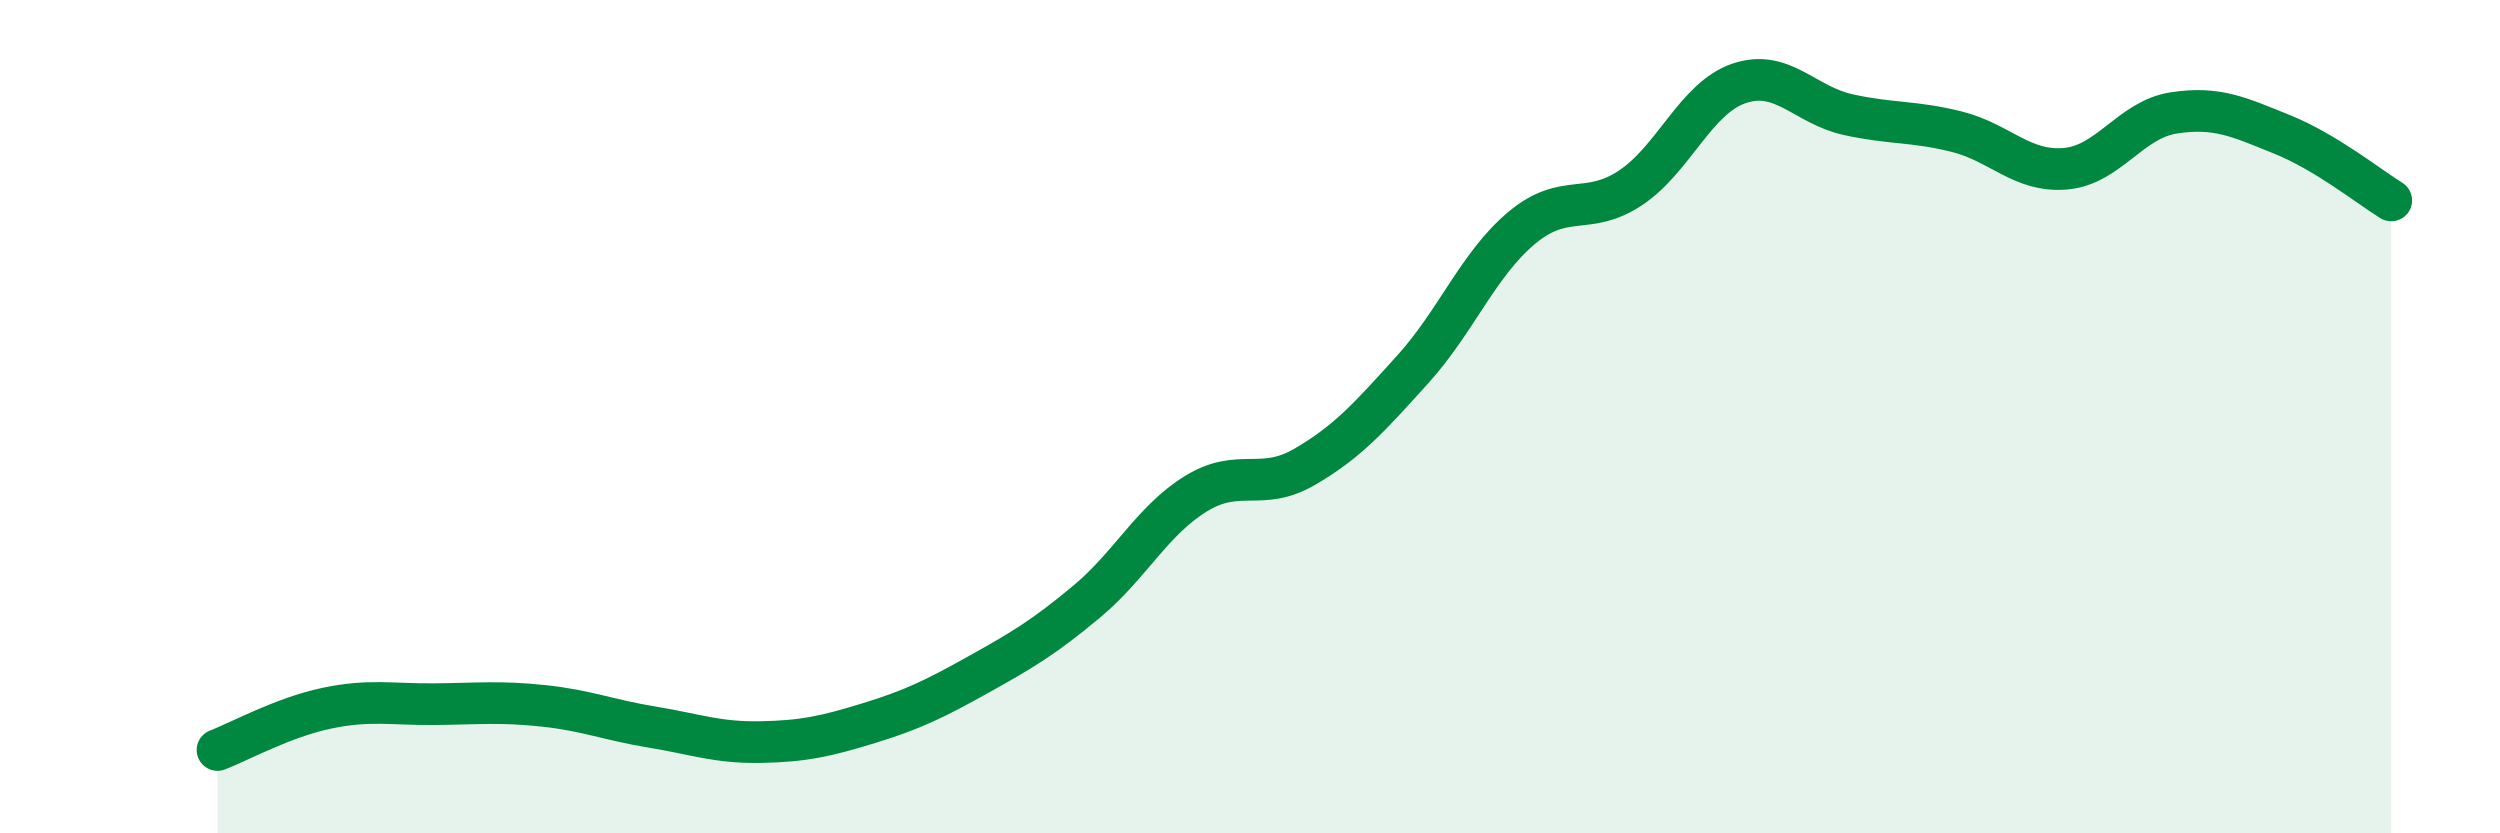 
    <svg width="60" height="20" viewBox="0 0 60 20" xmlns="http://www.w3.org/2000/svg">
      <path
        d="M 5.22,18 C 5.74,17.8 6.79,17.22 7.83,17 C 8.87,16.78 9.39,16.91 10.43,16.9 C 11.47,16.89 12,16.83 13.04,16.94 C 14.08,17.05 14.61,17.28 15.65,17.45 C 16.69,17.62 17.22,17.83 18.26,17.81 C 19.3,17.79 19.83,17.67 20.87,17.35 C 21.91,17.03 22.44,16.77 23.48,16.19 C 24.52,15.61 25.05,15.3 26.09,14.43 C 27.13,13.56 27.66,12.49 28.7,11.85 C 29.74,11.21 30.26,11.81 31.3,11.21 C 32.34,10.61 32.87,10.01 33.91,8.86 C 34.95,7.71 35.48,6.34 36.52,5.47 C 37.56,4.6 38.09,5.2 39.13,4.51 C 40.17,3.82 40.7,2.35 41.74,2 C 42.78,1.65 43.31,2.52 44.35,2.75 C 45.39,2.98 45.92,2.9 46.96,3.16 C 48,3.42 48.53,4.14 49.57,4.05 C 50.61,3.96 51.13,2.87 52.17,2.71 C 53.21,2.55 53.74,2.81 54.78,3.23 C 55.82,3.65 56.87,4.49 57.39,4.81L57.39 20L5.22 20Z"
        fill="#008740"
        opacity="0.1"
        stroke-linecap="round"
        stroke-linejoin="round"
      />
      <path
        d="M 5.22,18 C 5.74,17.8 6.79,17.22 7.83,17 C 8.87,16.78 9.39,16.91 10.43,16.9 C 11.47,16.89 12,16.83 13.04,16.94 C 14.08,17.05 14.61,17.28 15.65,17.45 C 16.69,17.62 17.22,17.83 18.26,17.81 C 19.3,17.79 19.83,17.67 20.87,17.35 C 21.91,17.03 22.44,16.77 23.48,16.19 C 24.52,15.61 25.05,15.3 26.09,14.43 C 27.13,13.56 27.66,12.49 28.7,11.85 C 29.74,11.21 30.26,11.81 31.3,11.21 C 32.34,10.61 32.87,10.01 33.91,8.86 C 34.95,7.71 35.48,6.34 36.52,5.47 C 37.56,4.6 38.09,5.2 39.13,4.51 C 40.17,3.82 40.7,2.35 41.74,2 C 42.78,1.65 43.31,2.52 44.35,2.75 C 45.39,2.98 45.92,2.9 46.96,3.16 C 48,3.42 48.53,4.14 49.57,4.05 C 50.61,3.96 51.13,2.87 52.17,2.71 C 53.21,2.55 53.74,2.81 54.78,3.23 C 55.82,3.65 56.87,4.49 57.39,4.81"
        stroke="#008740"
        stroke-width="1"
        fill="none"
        stroke-linecap="round"
        stroke-linejoin="round"
      />
    </svg>
  